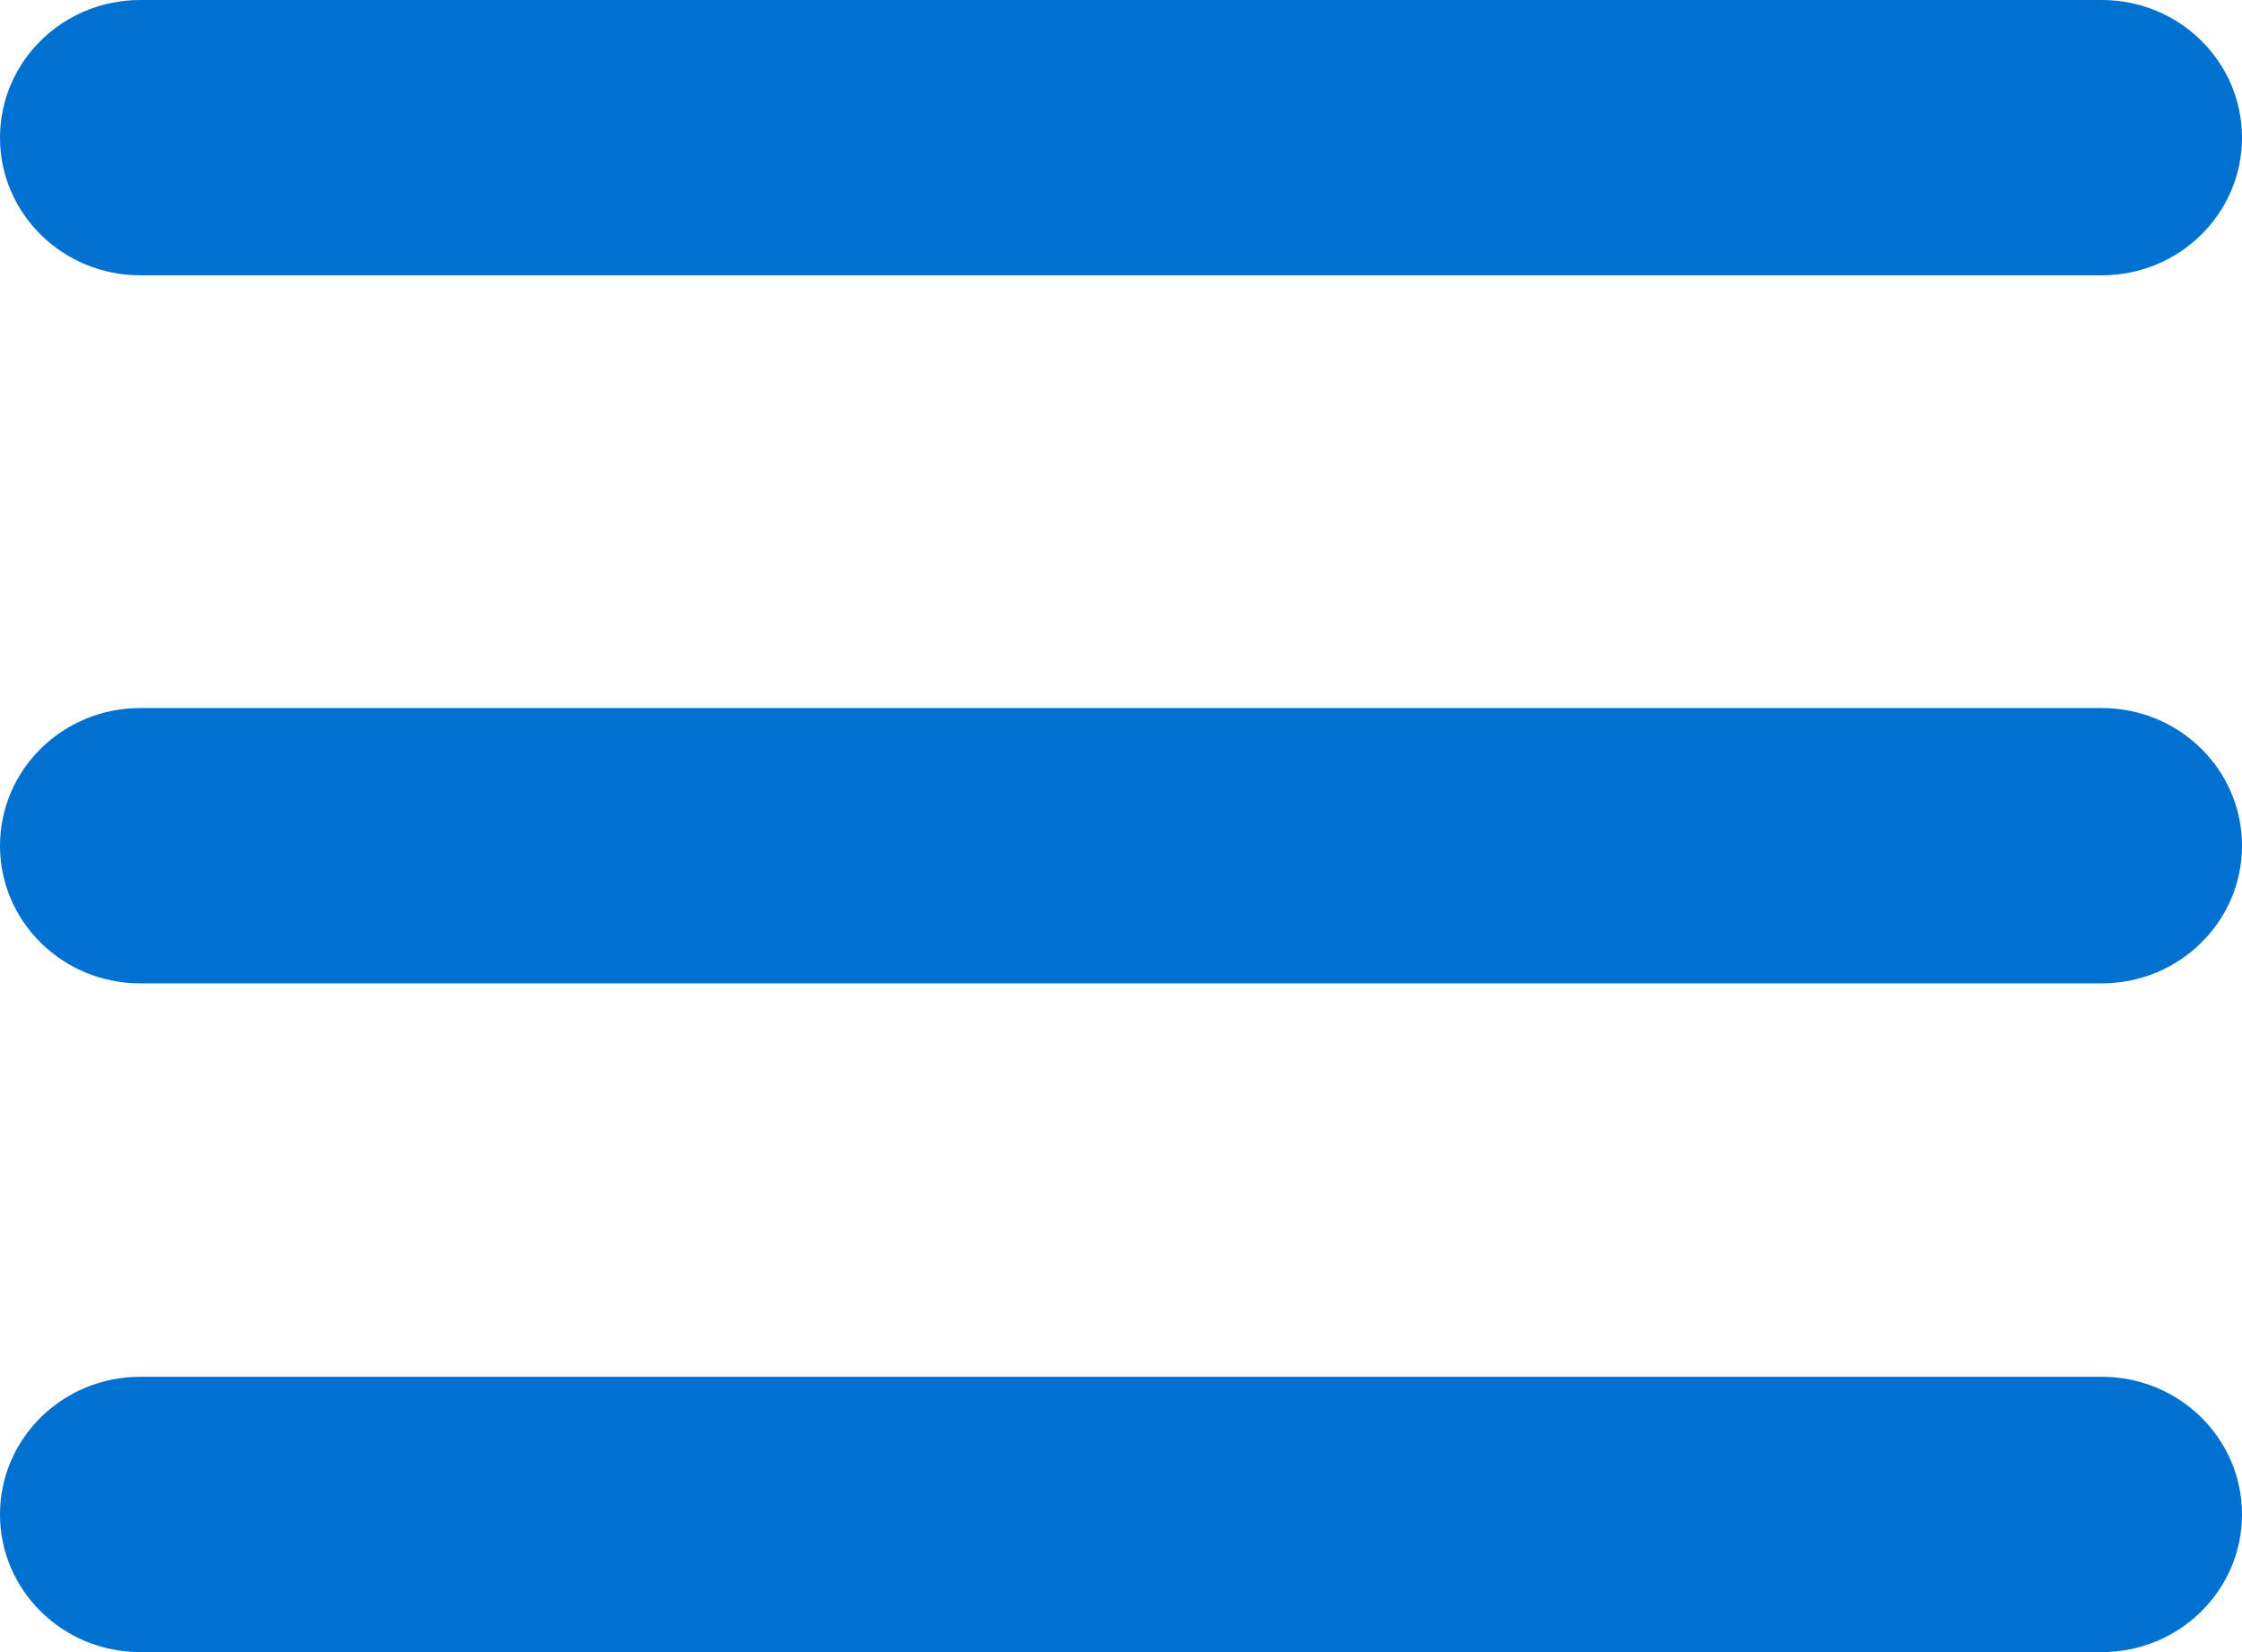 <svg width="19" height="14" viewBox="0 0 19 14" fill="none" xmlns="http://www.w3.org/2000/svg">
<g clip-path="url(#clip0_1674_7260)">
<path fill-rule="evenodd" clip-rule="evenodd" d="M1.188 11.667H17.812C18.468 11.667 19 12.189 19 12.833C19 13.478 18.468 14 17.812 14H1.188C0.532 14 0 13.478 0 12.833C0 12.189 0.532 11.667 1.188 11.667ZM1.188 0H17.812C18.468 0 19 0.522 19 1.167C19 1.811 18.468 2.333 17.812 2.333H1.188C0.532 2.333 0 1.811 0 1.167C0 0.522 0.532 0 1.188 0Z" fill="#0070D1"/>
<path fill-rule="evenodd" clip-rule="evenodd" d="M1.188 6H17.812C18.468 6 19 6.522 19 7.167C19 7.811 18.468 8.333 17.812 8.333H1.188C0.532 8.333 0 7.811 0 7.167C0 6.522 0.532 6 1.188 6Z" fill="#0070D1"/>
</g>
<defs>
<clipPath id="clip0_1674_7260">
<rect width="19" height="14" fill="white"/>
</clipPath>
</defs>
</svg>
